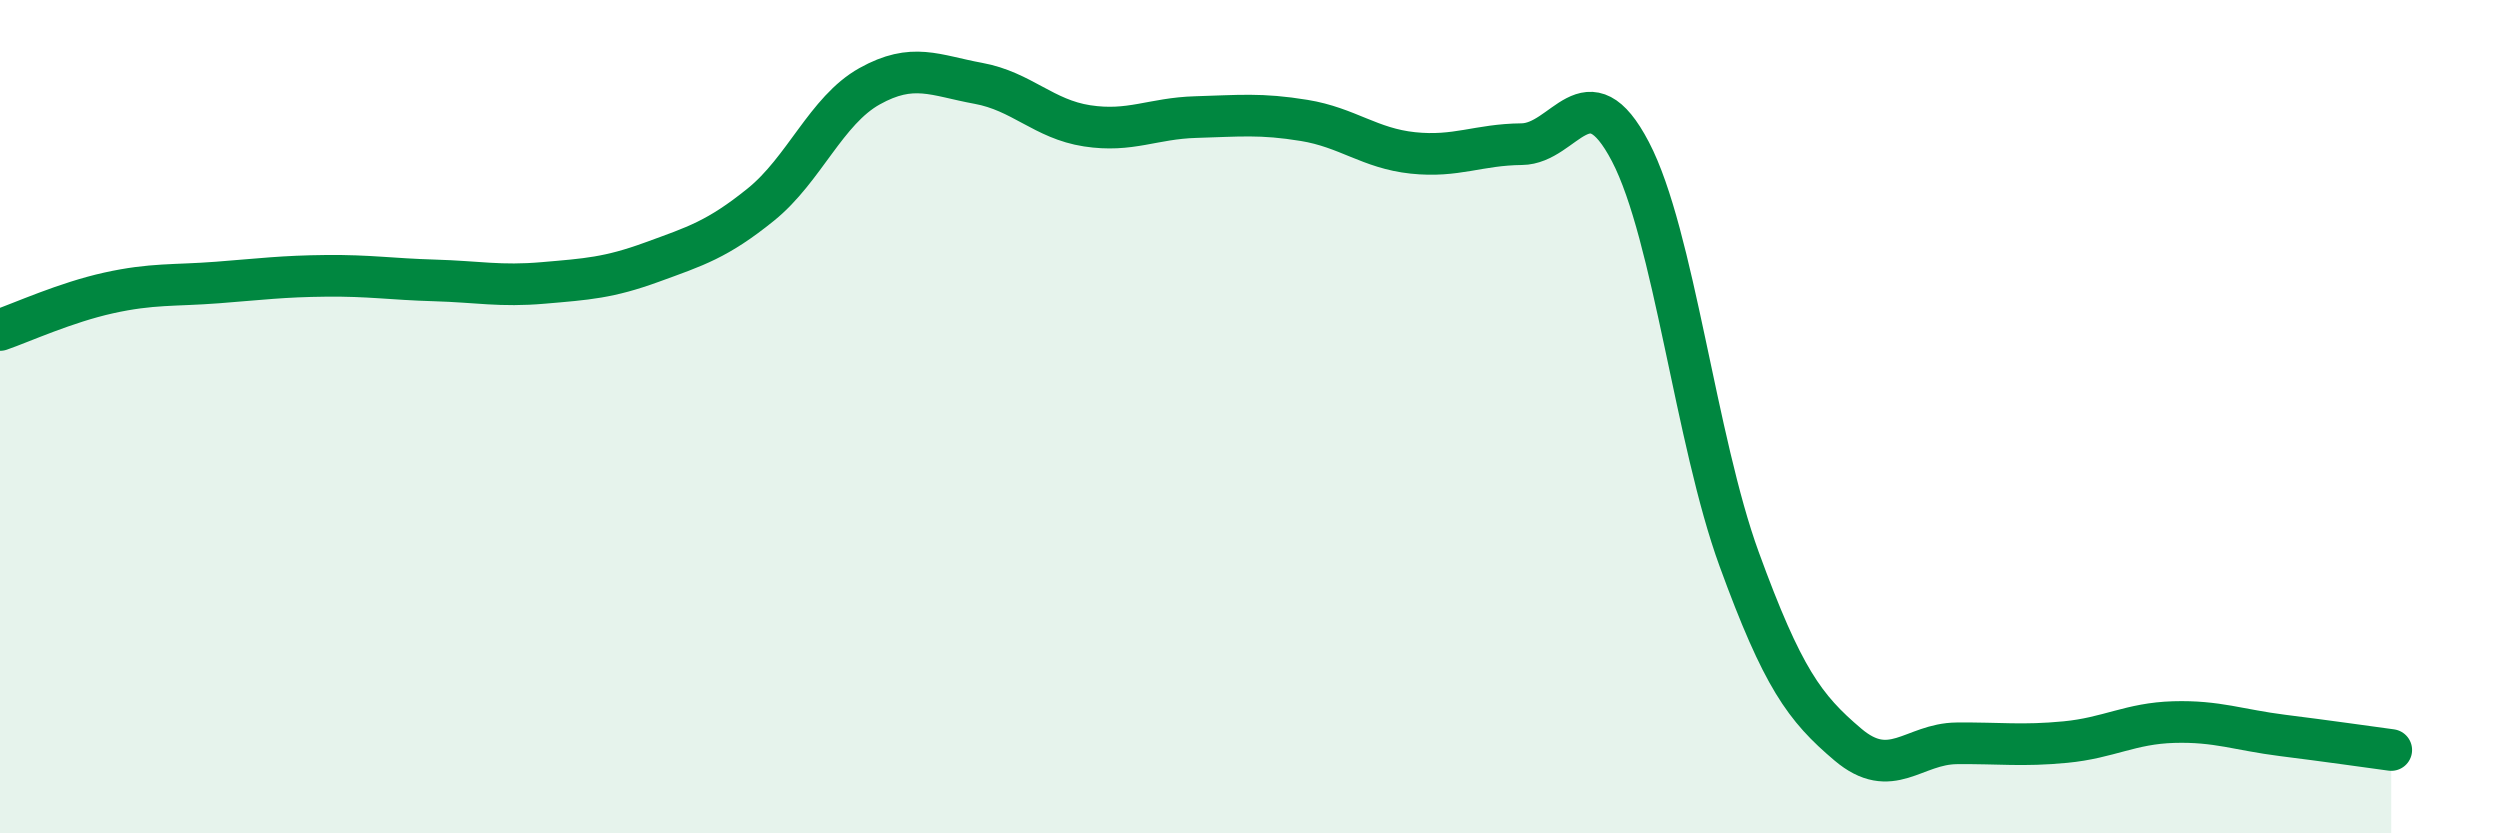 
    <svg width="60" height="20" viewBox="0 0 60 20" xmlns="http://www.w3.org/2000/svg">
      <path
        d="M 0,7.92 C 0.52,7.74 1.57,7.26 2.61,7.03 C 3.65,6.8 4.18,6.86 5.22,6.78 C 6.26,6.7 6.79,6.63 7.83,6.62 C 8.87,6.61 9.39,6.7 10.43,6.73 C 11.47,6.76 12,6.88 13.04,6.79 C 14.08,6.7 14.61,6.67 15.65,6.29 C 16.69,5.91 17.22,5.75 18.26,4.91 C 19.3,4.07 19.83,2.65 20.87,2.07 C 21.91,1.49 22.44,1.81 23.48,2 C 24.52,2.19 25.05,2.86 26.09,3.02 C 27.13,3.18 27.66,2.84 28.7,2.81 C 29.74,2.78 30.26,2.72 31.3,2.89 C 32.34,3.06 32.87,3.56 33.91,3.67 C 34.95,3.78 35.48,3.47 36.52,3.46 C 37.56,3.45 38.09,1.65 39.13,3.64 C 40.17,5.63 40.7,10.57 41.74,13.42 C 42.78,16.27 43.31,16.99 44.35,17.87 C 45.39,18.75 45.92,17.85 46.96,17.84 C 48,17.83 48.53,17.91 49.57,17.81 C 50.61,17.71 51.13,17.36 52.17,17.33 C 53.21,17.3 53.74,17.52 54.78,17.65 C 55.82,17.78 56.87,17.93 57.39,18L57.39 20L0 20Z"
        fill="#008740"
        opacity="0.1"
        stroke-linecap="round"
        stroke-linejoin="round"
      />
      <path
        d="M 0,7.92 C 0.52,7.74 1.57,7.26 2.61,7.03 C 3.65,6.8 4.18,6.86 5.22,6.78 C 6.26,6.7 6.79,6.63 7.83,6.62 C 8.87,6.61 9.39,6.7 10.43,6.73 C 11.47,6.76 12,6.88 13.04,6.79 C 14.08,6.7 14.61,6.67 15.65,6.29 C 16.69,5.91 17.22,5.75 18.26,4.91 C 19.3,4.07 19.83,2.65 20.87,2.07 C 21.91,1.49 22.44,1.81 23.48,2 C 24.52,2.19 25.05,2.86 26.09,3.02 C 27.13,3.18 27.66,2.84 28.7,2.81 C 29.74,2.78 30.26,2.72 31.3,2.89 C 32.34,3.06 32.87,3.56 33.91,3.67 C 34.95,3.78 35.48,3.47 36.52,3.46 C 37.56,3.45 38.09,1.65 39.13,3.64 C 40.17,5.63 40.7,10.57 41.74,13.42 C 42.78,16.27 43.31,16.99 44.35,17.87 C 45.39,18.75 45.92,17.85 46.96,17.84 C 48,17.83 48.53,17.91 49.57,17.81 C 50.61,17.71 51.13,17.36 52.17,17.33 C 53.21,17.3 53.74,17.52 54.78,17.65 C 55.82,17.78 56.87,17.93 57.39,18"
        stroke="#008740"
        stroke-width="1"
        fill="none"
        stroke-linecap="round"
        stroke-linejoin="round"
      />
    </svg>
  